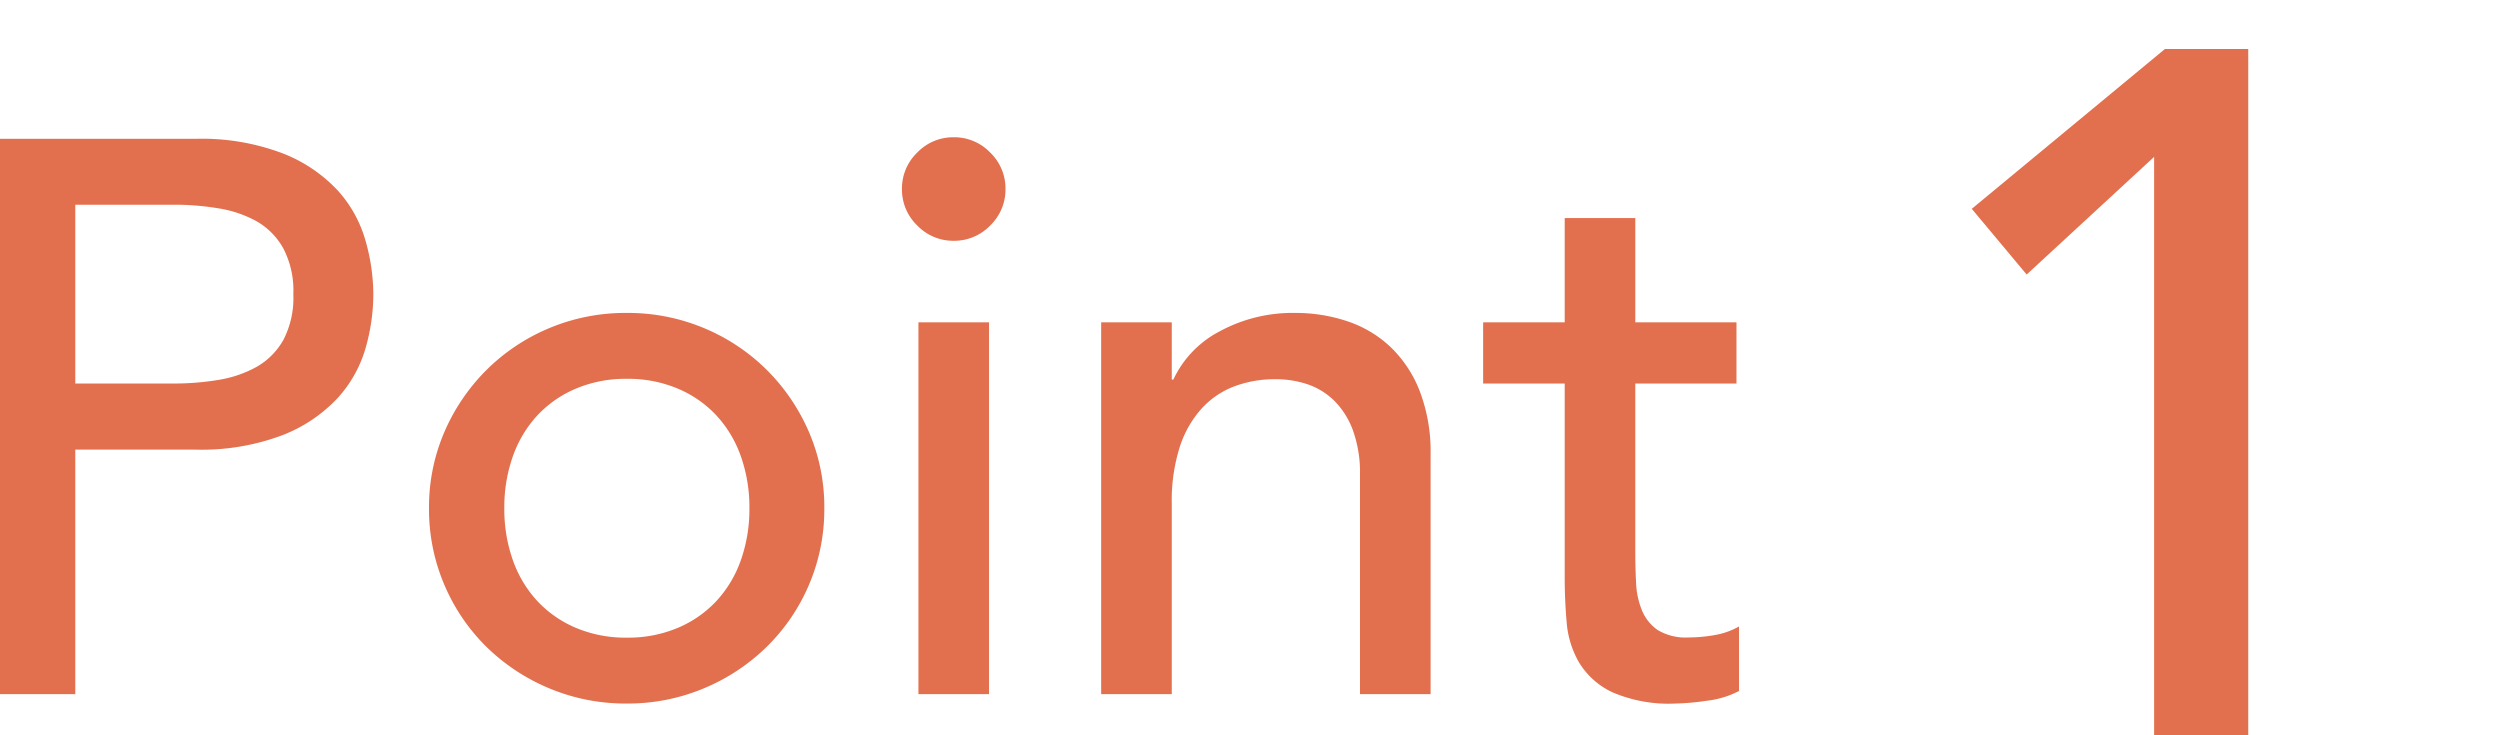 <svg xmlns="http://www.w3.org/2000/svg" width="51" height="15"><defs><clipPath id="a"><path data-name="長方形 10557" transform="translate(-19551 -8721)" fill="none" stroke="#707070" d="M0 0h51v15H0z"/></clipPath></defs><g data-name="マスクグループ 165" transform="translate(19551 8721)" clip-path="url(#a)"><g data-name="グループ 33126" fill="#e26f4d"><path data-name="パス 10312" d="M-19551-8718.168h3.984a4.658 4.658 0 0 1 1.792.3 3.047 3.047 0 0 1 1.112.752 2.562 2.562 0 0 1 .568 1.024 4.037 4.037 0 0 1 .16 1.1 4.037 4.037 0 0 1-.16 1.1 2.562 2.562 0 0 1-.568 1.012 3.047 3.047 0 0 1-1.112.752 4.658 4.658 0 0 1-1.792.3h-2.448v4.988h-1.536Zm1.536 4.992h2.016a5.49 5.49 0 0 0 .892-.072 2.386 2.386 0 0 0 .784-.264 1.444 1.444 0 0 0 .552-.552 1.857 1.857 0 0 0 .204-.936 1.857 1.857 0 0 0-.208-.94 1.444 1.444 0 0 0-.552-.552 2.386 2.386 0 0 0-.78-.26 5.49 5.49 0 0 0-.888-.072h-2.02Zm8.752 2.544a3.115 3.115 0 0 0 .176 1.064 2.4 2.4 0 0 0 .5.832 2.3 2.3 0 0 0 .784.544 2.6 2.6 0 0 0 1.04.2 2.6 2.6 0 0 0 1.04-.2 2.3 2.3 0 0 0 .784-.544 2.4 2.4 0 0 0 .5-.832 3.115 3.115 0 0 0 .176-1.064 3.115 3.115 0 0 0-.176-1.064 2.4 2.4 0 0 0-.5-.832 2.3 2.3 0 0 0-.784-.544 2.6 2.6 0 0 0-1.04-.2 2.6 2.6 0 0 0-1.04.2 2.3 2.3 0 0 0-.784.544 2.4 2.4 0 0 0-.5.832 3.115 3.115 0 0 0-.176 1.064Zm-1.536 0a3.861 3.861 0 0 1 .312-1.552 4.043 4.043 0 0 1 .856-1.264 3.994 3.994 0 0 1 1.28-.856 4.016 4.016 0 0 1 1.584-.312 4.016 4.016 0 0 1 1.584.312 3.994 3.994 0 0 1 1.28.856 4.043 4.043 0 0 1 .856 1.264 3.861 3.861 0 0 1 .312 1.552 3.918 3.918 0 0 1-.312 1.56 3.924 3.924 0 0 1-.86 1.264 4.062 4.062 0 0 1-1.28.848 4.016 4.016 0 0 1-1.58.312 4.016 4.016 0 0 1-1.584-.312 4.062 4.062 0 0 1-1.28-.848 3.924 3.924 0 0 1-.856-1.264 3.918 3.918 0 0 1-.312-1.56Zm9.984-3.792h1.44v7.584h-1.44Zm-.336-2.72a1.016 1.016 0 0 1 .312-.744 1.016 1.016 0 0 1 .744-.312 1.016 1.016 0 0 1 .744.312 1.016 1.016 0 0 1 .312.744 1.016 1.016 0 0 1-.312.744 1.016 1.016 0 0 1-.744.312 1.016 1.016 0 0 1-.744-.312 1.016 1.016 0 0 1-.312-.74Zm4.064 2.72h1.44v1.168h.032a2.122 2.122 0 0 1 .944-.984 3.125 3.125 0 0 1 1.552-.376 3.292 3.292 0 0 1 1.048.168 2.365 2.365 0 0 1 .88.52 2.507 2.507 0 0 1 .6.9 3.457 3.457 0 0 1 .224 1.3v4.888h-1.44v-4.48a2.531 2.531 0 0 0-.144-.9 1.652 1.652 0 0 0-.384-.608 1.441 1.441 0 0 0-.552-.336 2.036 2.036 0 0 0-.648-.1 2.351 2.351 0 0 0-.832.144 1.733 1.733 0 0 0-.672.456 2.152 2.152 0 0 0-.448.792 3.6 3.6 0 0 0-.16 1.132v3.9h-1.44Zm12.96 1.248h-2.064v3.436q0 .32.016.632a1.659 1.659 0 0 0 .12.56.908.908 0 0 0 .32.4 1.1 1.1 0 0 0 .632.152 3.037 3.037 0 0 0 .528-.048 1.525 1.525 0 0 0 .5-.176v1.316a1.879 1.879 0 0 1-.664.2 4.984 4.984 0 0 1-.632.056 2.9 2.9 0 0 1-1.292-.232 1.582 1.582 0 0 1-.672-.6 1.941 1.941 0 0 1-.256-.824q-.04-.456-.04-.92v-3.952h-1.664v-1.248h1.664v-2.128h1.44v2.128h2.064Z"/><path data-name="パス 10313" d="m-19507.056-8717.8-2.6 2.4-1.12-1.34 3.94-3.26h1.7v14.16h-1.92Z"/></g></g></svg>